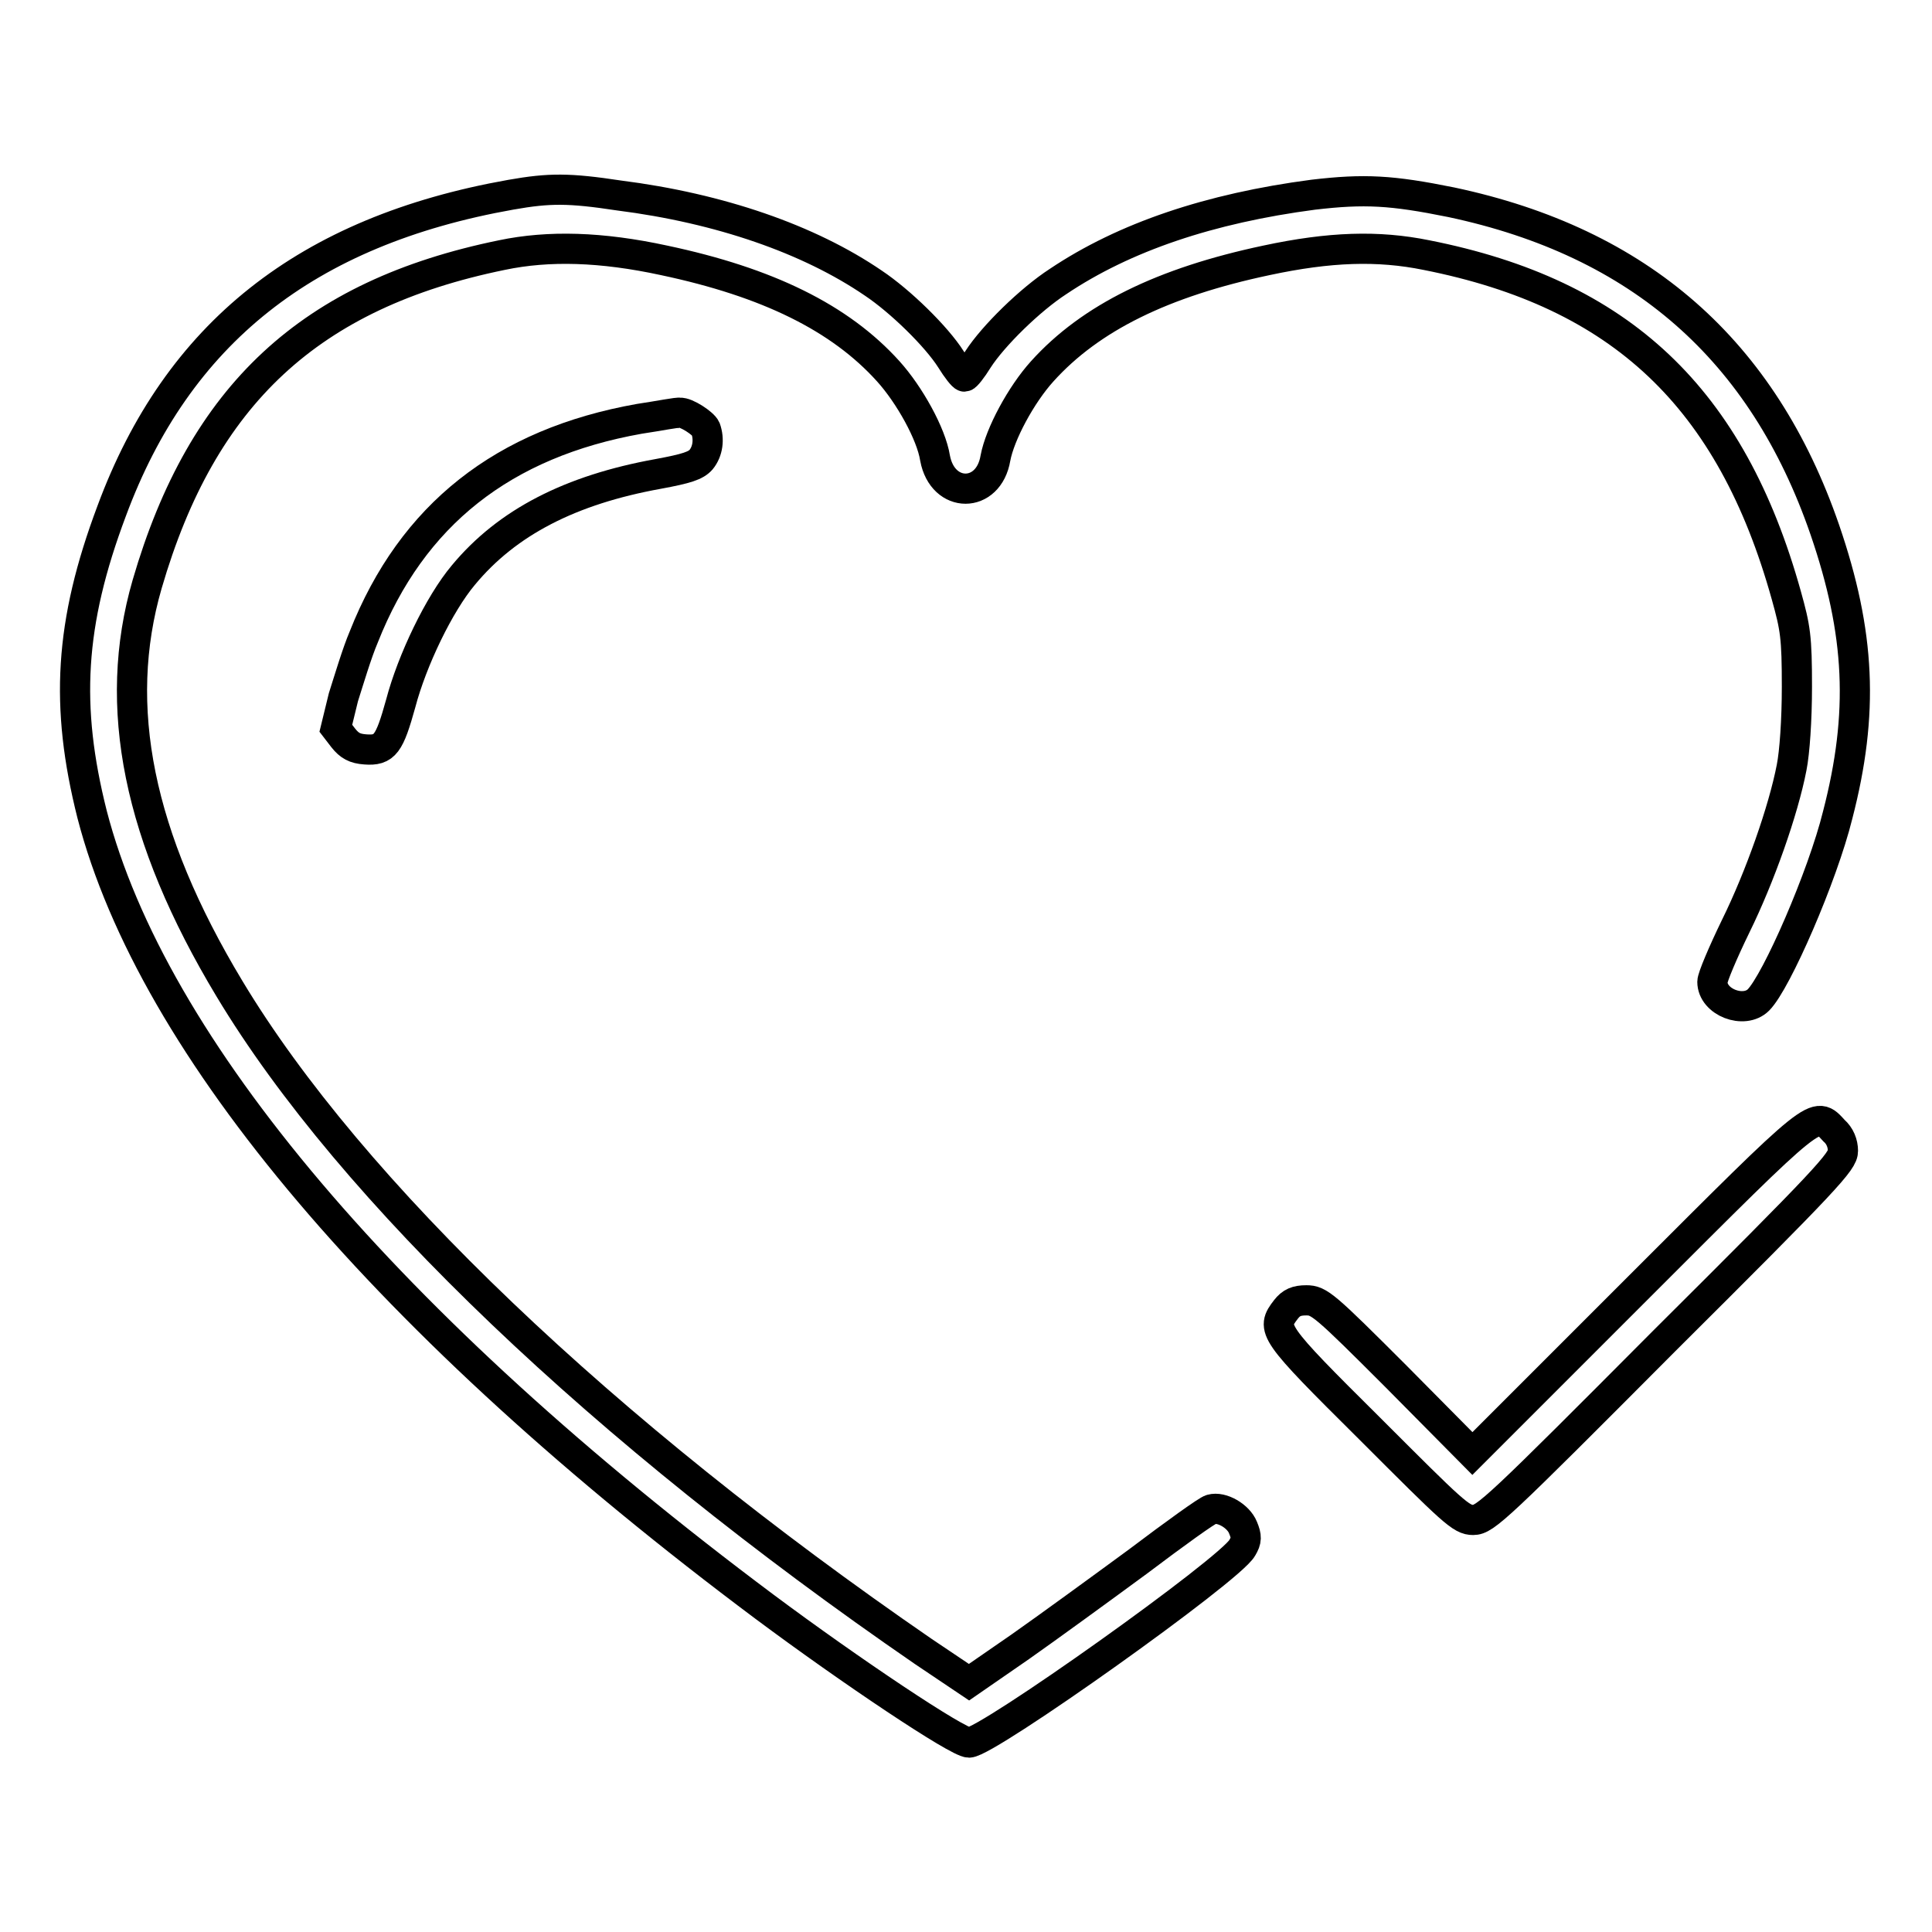 <?xml version="1.0" encoding="utf-8"?>
<!-- Svg Vector Icons : http://www.onlinewebfonts.com/icon -->
<!DOCTYPE svg PUBLIC "-//W3C//DTD SVG 1.1//EN" "http://www.w3.org/Graphics/SVG/1.1/DTD/svg11.dtd">
<svg version="1.1" xmlns="http://www.w3.org/2000/svg" xmlns:xlink="http://www.w3.org/1999/xlink" x="0px" y="0px" viewBox="0 0 256 256" enable-background="new 0 0 256 256" xml:space="preserve">
<g><g><g><path stroke-width="4" fill-opacity="0" stroke="#000000"  d="M67.7,25.8c-27.1,4.8-44.2,18.4-52.9,41.9c-5.6,14.9-6.2,25.9-2.6,40.2c8,30.9,39.2,67.7,89.1,105c11.4,8.5,25.6,18,27.1,18c2.4,0,34.6-22.9,36.2-25.8c0.6-1,0.6-1.5,0.1-2.7c-0.6-1.5-2.8-2.8-4.2-2.4c-0.5,0.1-4.8,3.2-9.7,6.9c-4.9,3.6-11.9,8.7-15.6,11.3l-6.8,4.7l-6.1-4.1c-42.3-29.1-75.8-61-91.9-87.8c-12.1-20.1-15.6-37.4-10.9-53.6c7.3-25.1,21.6-38.4,47-43.6c6.2-1.3,13.2-1.1,21.5,0.7c13.7,2.9,23.3,7.6,29.7,14.7c2.8,3.1,5.7,8.3,6.2,11.5c1,5.4,7.1,5.4,8,0c0.6-3.2,3.4-8.4,6.2-11.5c6.4-7.1,16-11.8,29.7-14.7c8.4-1.8,14.8-2,21.2-0.7c25.8,5.1,40.4,18.9,47.7,45.1c1.2,4.3,1.4,5.5,1.4,12.1c0,4.4-0.3,8.7-0.7,10.7c-1.1,5.7-4.2,14.5-7.4,21c-1.7,3.5-3.1,6.8-3.1,7.4c0,2.7,4.2,4.3,6.1,2.4c2.4-2.4,8.5-16.4,10.5-24.5c3.5-13.5,3-24.1-1.7-37.8c-8.2-23.8-24.5-38.1-49.5-43.4c-7.9-1.6-11.5-1.8-18.3-1c-13.7,1.8-25,5.6-33.8,11.5c-3.7,2.4-8.6,7.2-10.6,10.3c-0.8,1.3-1.6,2.3-1.8,2.3c-0.2,0-1-1-1.8-2.3c-1.9-3-6.7-7.7-10.3-10.1c-8.5-5.8-20.3-9.9-33.7-11.6C75.4,24.9,72.8,24.9,67.7,25.8z"/><path stroke-width="4" fill-opacity="0" stroke="#000000"  d="M84.7,55.5c-18,3.2-30.1,12.7-36.5,28.9c-0.9,2.1-2,5.8-2.7,8l-1,4.1l1,1.3c0.8,1,1.5,1.4,2.9,1.5c2.6,0.2,3.2-0.7,4.7-6.1c1.5-5.7,5.1-13.2,8.3-17c5.8-7,14.2-11.3,25.8-13.4c3.8-0.7,5-1.1,5.7-1.9c0.9-1.1,1.1-2.7,0.6-4.1c-0.3-0.7-2.6-2.2-3.4-2.1C89.8,54.6,87.4,55.1,84.7,55.5z"/><path stroke-width="4" fill-opacity="0" stroke="#000000"  d="M217.2,170.5l-22.1,22.1L185,182.4c-9.5-9.5-10.2-10.1-11.9-10.1c-1.3,0-2,0.3-2.7,1.2c-2,2.6-1.9,2.9,11.1,15.8c11.1,11.1,12.1,12.1,13.7,12.1c1.6,0,3.2-1.5,25.3-23.7c21.7-21.6,23.7-23.8,23.7-25.2c0-1-0.4-2-1.2-2.7C240.5,147.1,241.1,146.6,217.2,170.5z"/></g></g></g>
</svg>